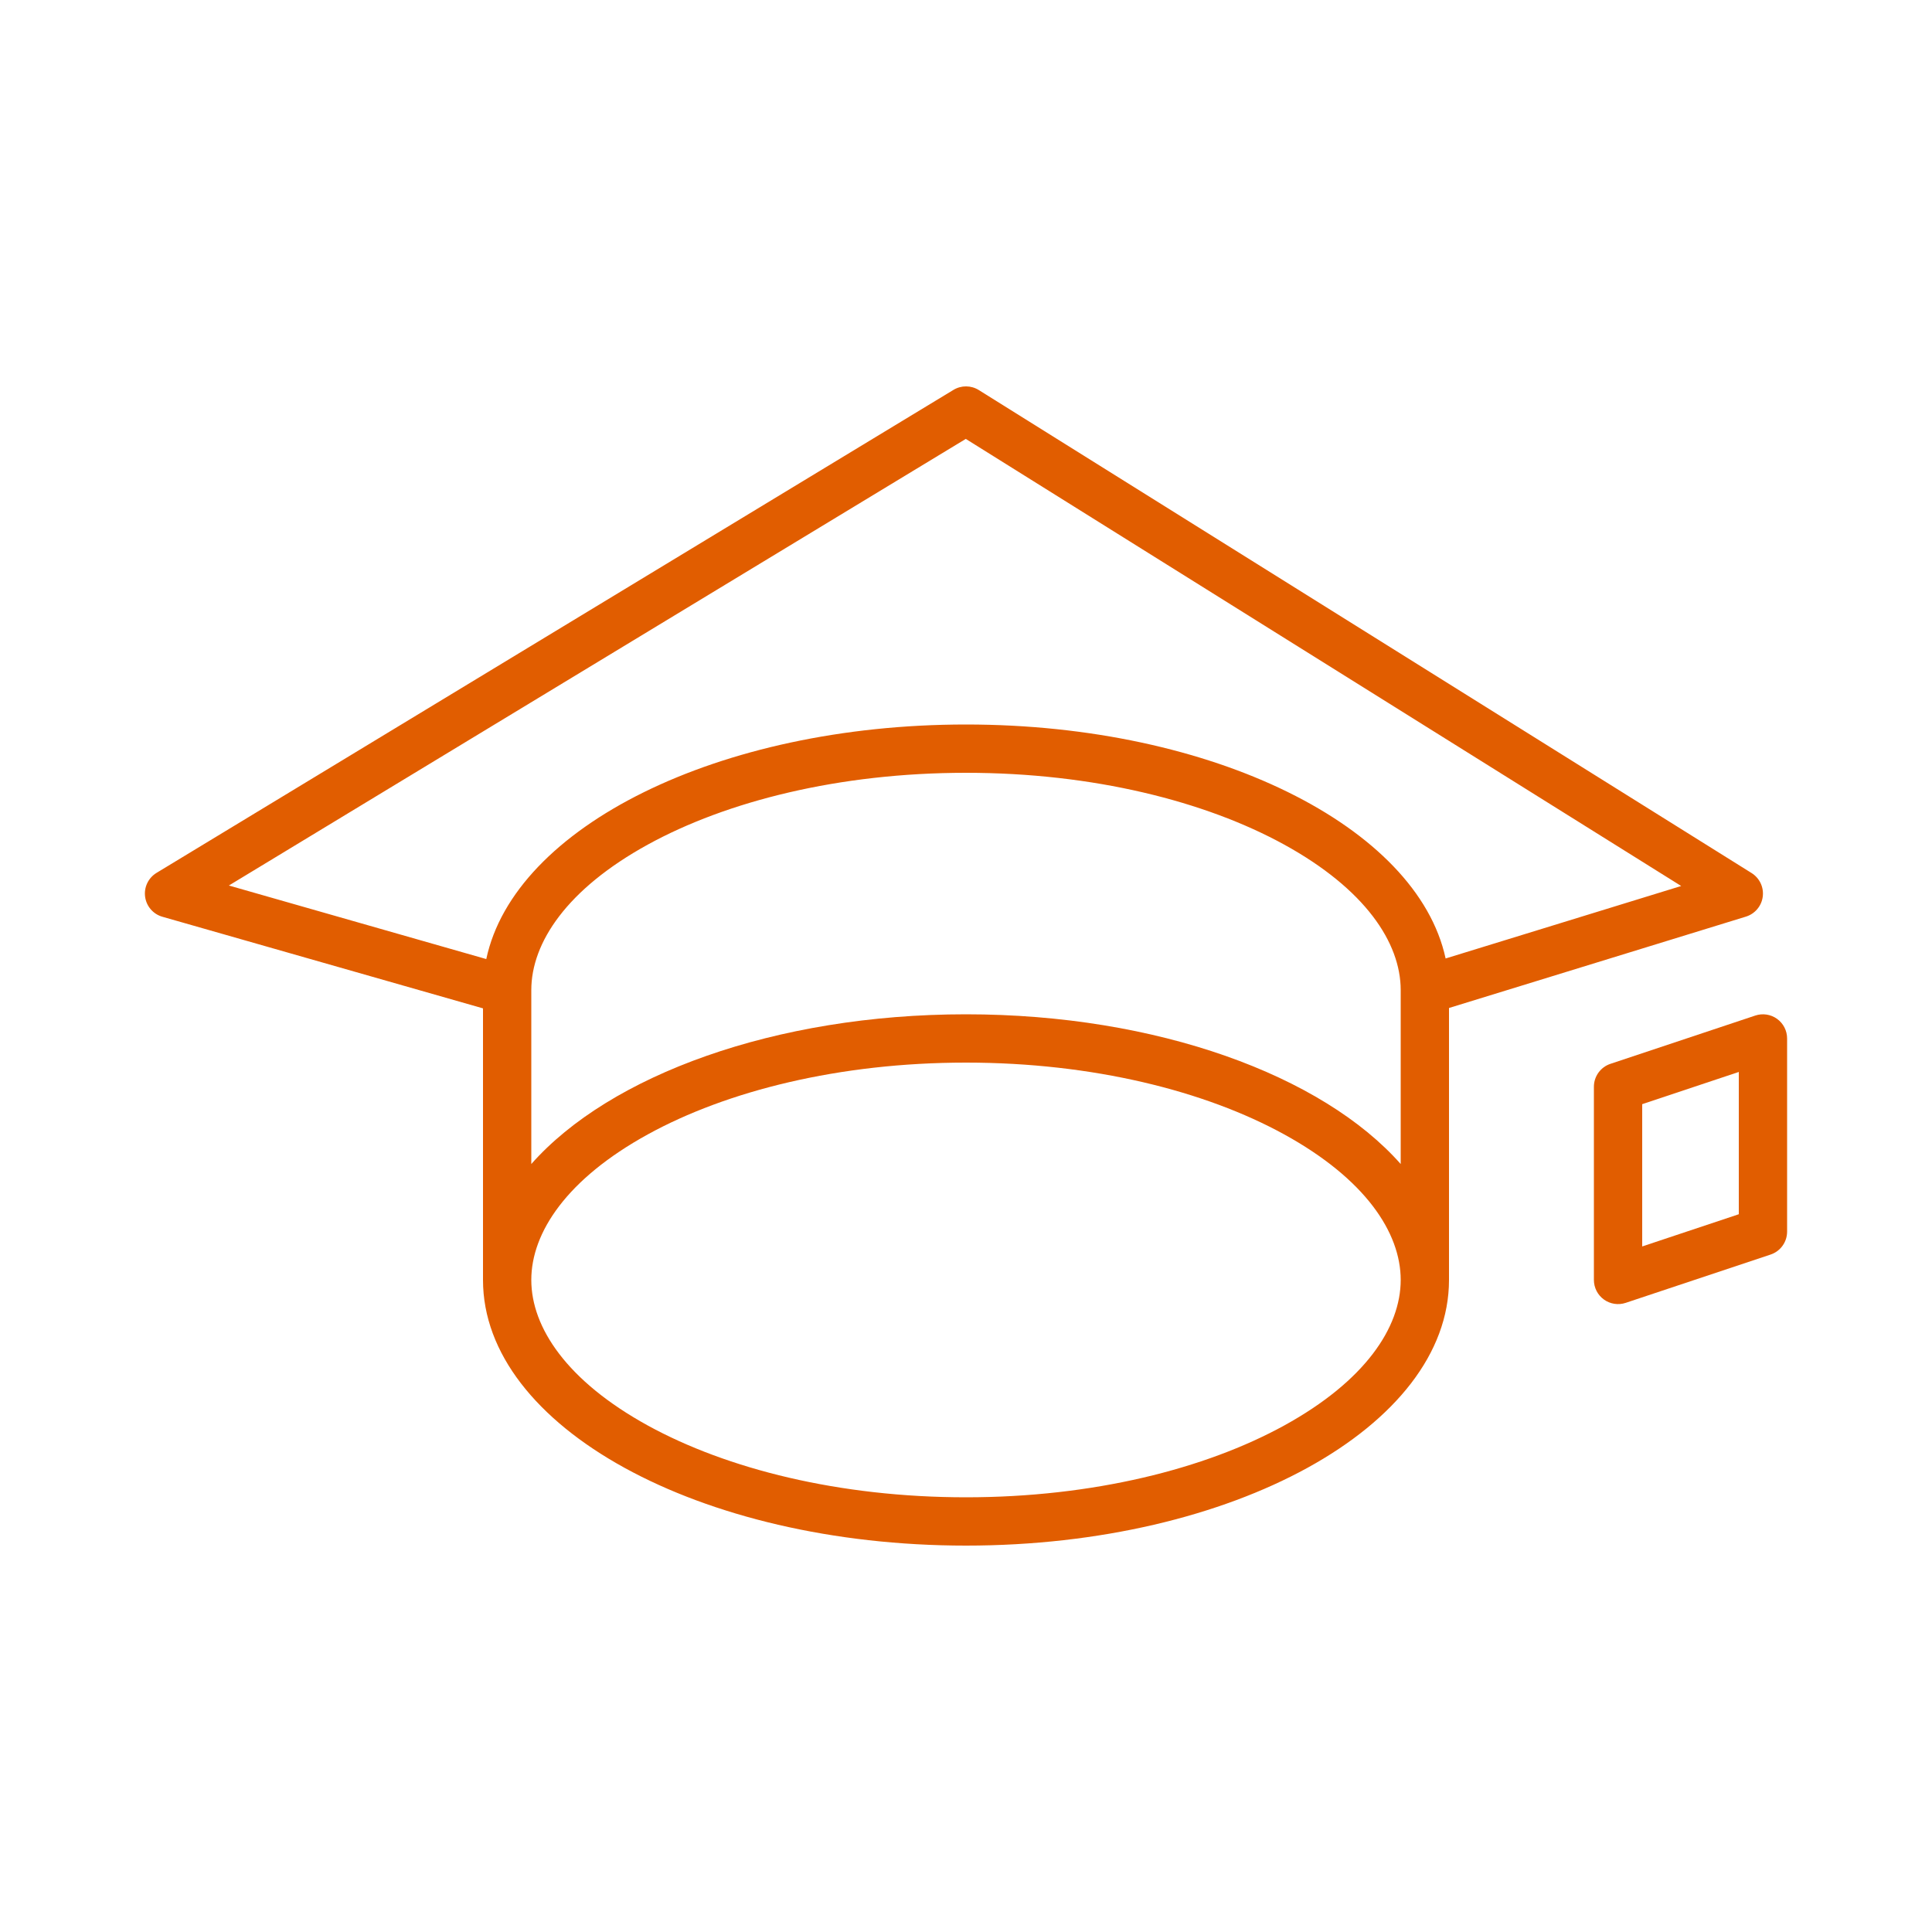 <?xml version="1.0" encoding="UTF-8"?>
<svg xmlns="http://www.w3.org/2000/svg" width="56" height="56" viewBox="0 0 56 56" fill="none">
  <path fill-rule="evenodd" clip-rule="evenodd" d="M28.371 11.306C28.147 11.166 27.863 11.164 27.637 11.301L4.537 25.301C4.299 25.446 4.169 25.717 4.206 25.993C4.243 26.269 4.44 26.497 4.708 26.573L14 29.228V37.1C14 41.352 20.268 44.8 28 44.8C35.732 44.8 42 41.352 42 37.1V29.217L50.606 26.569C50.868 26.488 51.059 26.262 51.094 25.991C51.13 25.719 51.003 25.452 50.771 25.306L28.371 11.306ZM41.902 27.782L48.73 25.681L27.994 12.722L6.634 25.667L14.095 27.799C14.906 23.971 20.822 21 28 21C35.167 21 41.077 23.962 41.902 27.782ZM40.6 28.7C40.6 27.32 39.565 25.769 37.225 24.482C34.935 23.223 31.676 22.4 28 22.4C24.324 22.4 21.065 23.223 18.775 24.482C16.435 25.769 15.4 27.32 15.4 28.7V33.74C17.669 31.171 22.459 29.4 28 29.4C33.541 29.4 38.331 31.171 40.6 33.74V28.7ZM37.225 41.318C39.565 40.031 40.6 38.48 40.6 37.1C40.6 35.72 39.565 34.169 37.225 32.882C34.935 31.622 31.676 30.8 28 30.8C24.324 30.8 21.065 31.622 18.775 32.882C16.435 34.169 15.4 35.72 15.4 37.1C15.4 38.48 16.435 40.031 18.775 41.318C21.065 42.577 24.324 43.4 28 43.4C31.676 43.4 34.935 42.577 37.225 41.318Z" fill="#E15D00"></path>
  <path fill-rule="evenodd" clip-rule="evenodd" d="M51.8 30.1C51.8 29.875 51.692 29.664 51.509 29.532C51.327 29.401 51.092 29.365 50.879 29.436L46.679 30.836C46.393 30.931 46.2 31.199 46.2 31.5V37.1C46.2 37.325 46.308 37.536 46.491 37.668C46.673 37.799 46.908 37.835 47.121 37.764L51.321 36.364C51.607 36.269 51.8 36.001 51.8 35.7V30.1ZM47.6 36.129V32.005L50.4 31.071V35.195L47.6 36.129Z" fill="#E15D00"></path>
</svg>
